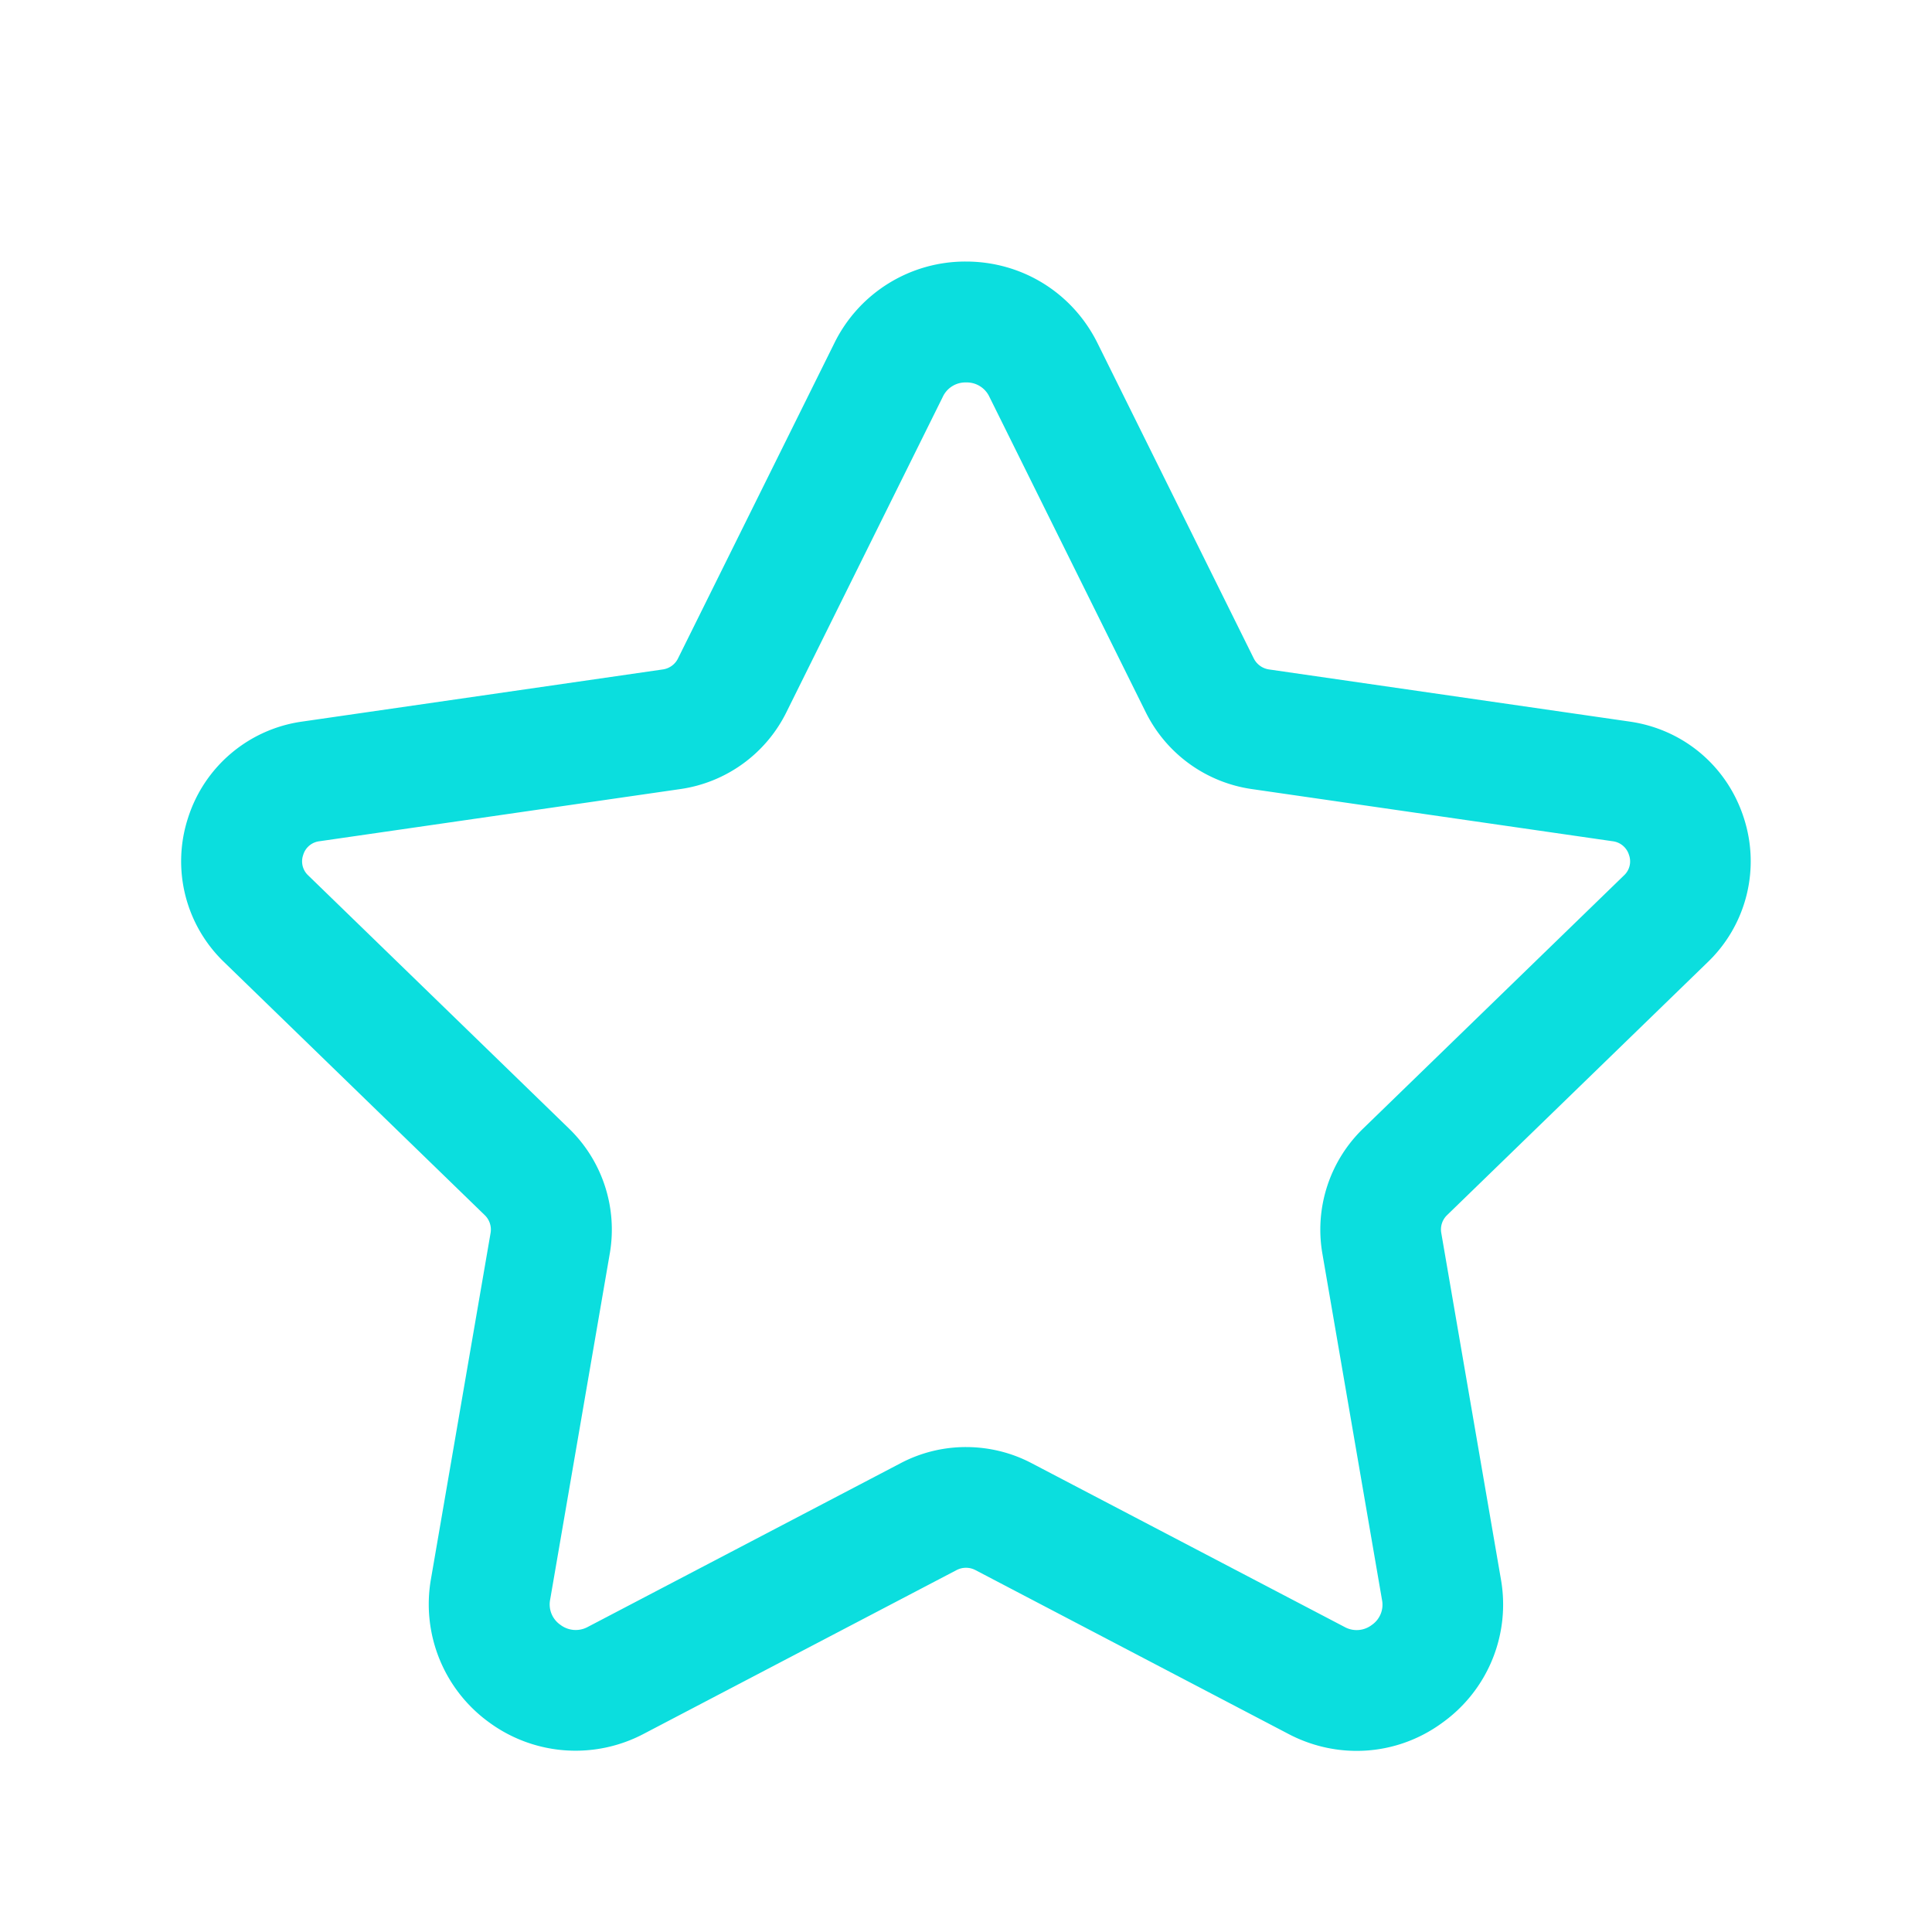 <svg width="40" height="40" fill="none" xmlns="http://www.w3.org/2000/svg"><path d="M28.09 36.25c-.482 0-.965-.115-1.413-.35l-6.48-3.392a.421.421 0 00-.394 0l-6.475 3.389a3.024 3.024 0 01-3.201-.237 3.018 3.018 0 01-1.205-2.965l1.235-7.168a.415.415 0 00-.119-.367l-5.401-5.243a2.895 2.895 0 01-.742-2.989 2.901 2.901 0 012.358-1.988l7.47-1.08a.415.415 0 00.314-.227l3.238-6.53a3.021 3.021 0 012.723-1.688c1.164 0 2.207.647 2.724 1.688l3.236 6.529a.42.42 0 00.315.228l7.47 1.08c1.11.16 2.014.922 2.359 1.988a2.895 2.895 0 01-.742 2.989l-5.4 5.241a.412.412 0 00-.12.369l1.235 7.171a3.008 3.008 0 01-1.203 2.962c-.53.392-1.155.59-1.782.59zM20 29.96c.465 0 .932.11 1.355.332l6.48 3.391a.517.517 0 00.568-.041.507.507 0 00.21-.517l-1.235-7.173a2.912 2.912 0 01.845-2.587l5.399-5.24a.394.394 0 00.105-.423.404.404 0 00-.339-.285l-7.47-1.08a2.914 2.914 0 01-2.198-1.594l-3.235-6.526a.517.517 0 00-.483-.299.517.517 0 00-.483.299l-3.237 6.528a2.91 2.91 0 01-2.197 1.592l-7.47 1.08a.399.399 0 00-.338.285.396.396 0 00.105.423l5.4 5.242a2.91 2.91 0 01.843 2.585L11.39 33.12a.513.513 0 00.212.52.524.524 0 00.571.042l6.475-3.389A2.9 2.9 0 0120 29.96z" fill="#0BDEDE"/></svg>